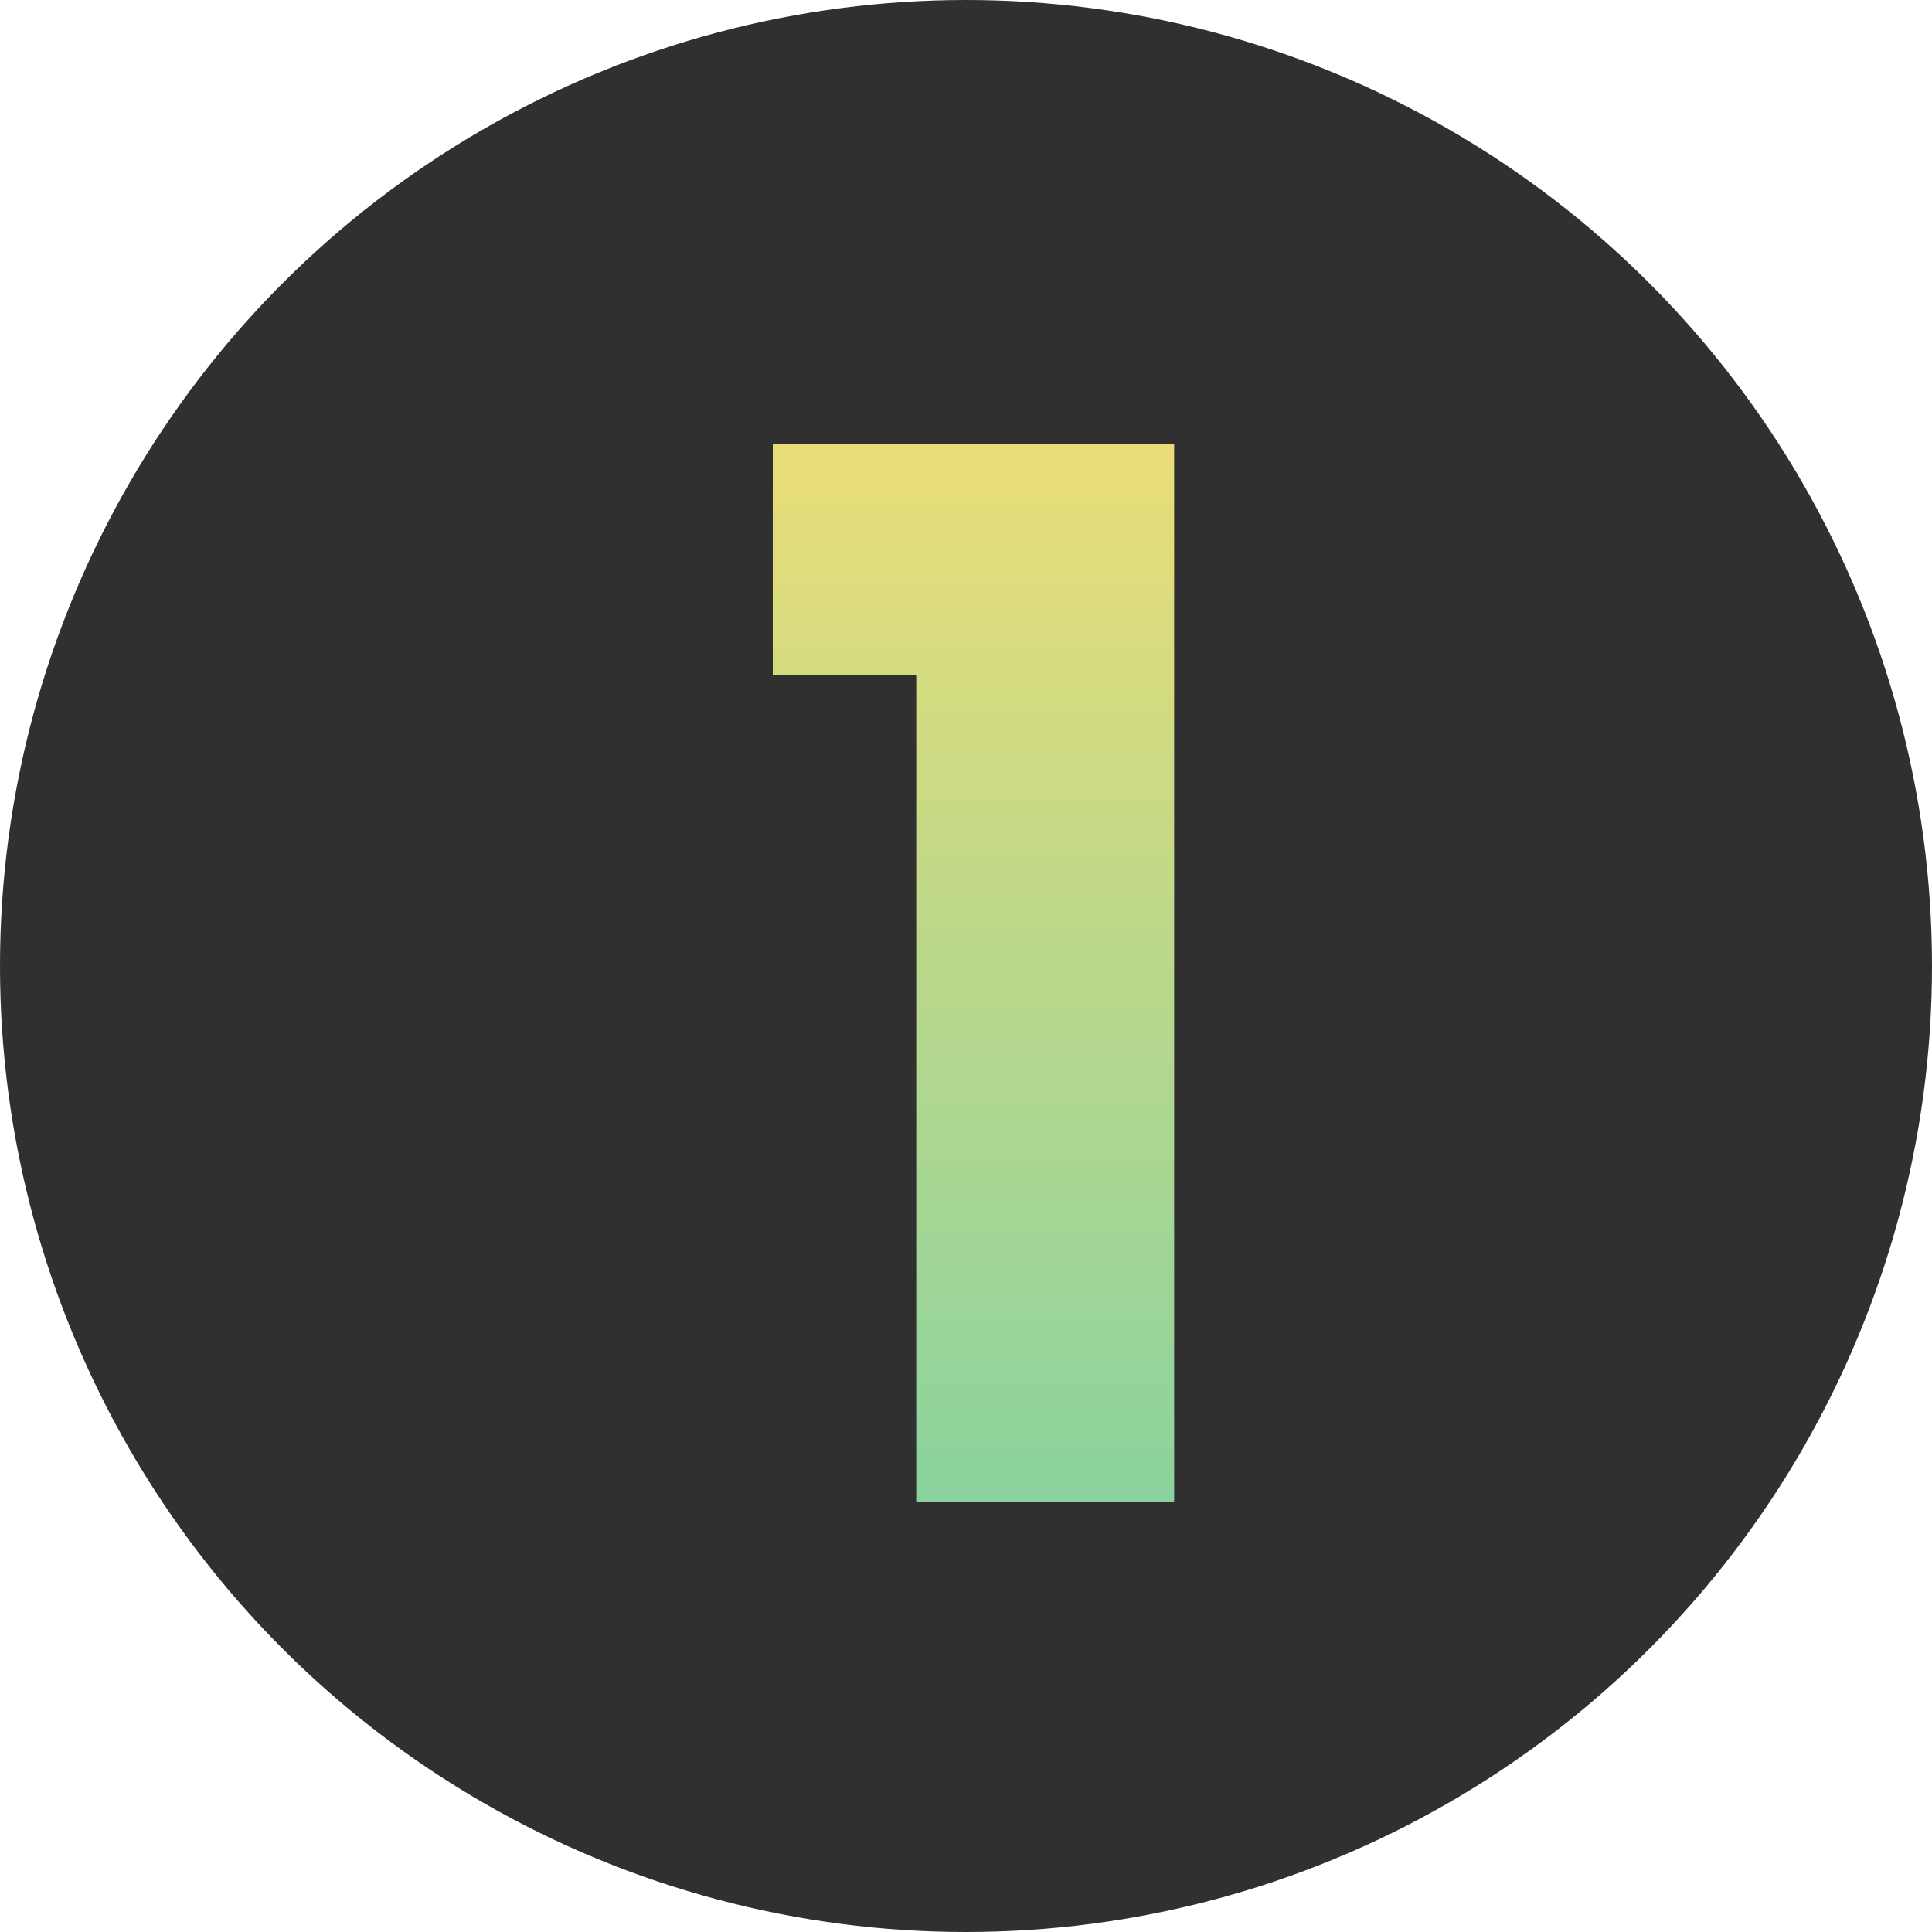 <svg xmlns="http://www.w3.org/2000/svg" xmlns:xlink="http://www.w3.org/1999/xlink" width="100" height="100" viewBox="0 0 100 100"><defs><linearGradient id="linear-gradient" x1="0.5" x2="0.5" y2="1" gradientUnits="objectBoundingBox"><stop offset="0" stop-color="#eadd78"></stop><stop offset="1" stop-color="#8ad39e"></stop></linearGradient></defs><g id="Group_486" data-name="Group 486" transform="translate(-160 -4120)"><circle id="Ellipse_6" data-name="Ellipse 6" cx="50" cy="50" r="50" transform="translate(160 4120)" fill="#303030"></circle><path id="Path_228" data-name="Path 228" d="M0,1.275V13.2H7.425V56.023H20.774V1.275Z" transform="translate(200 4141.725)" fill="url(#linear-gradient)"></path></g></svg>
